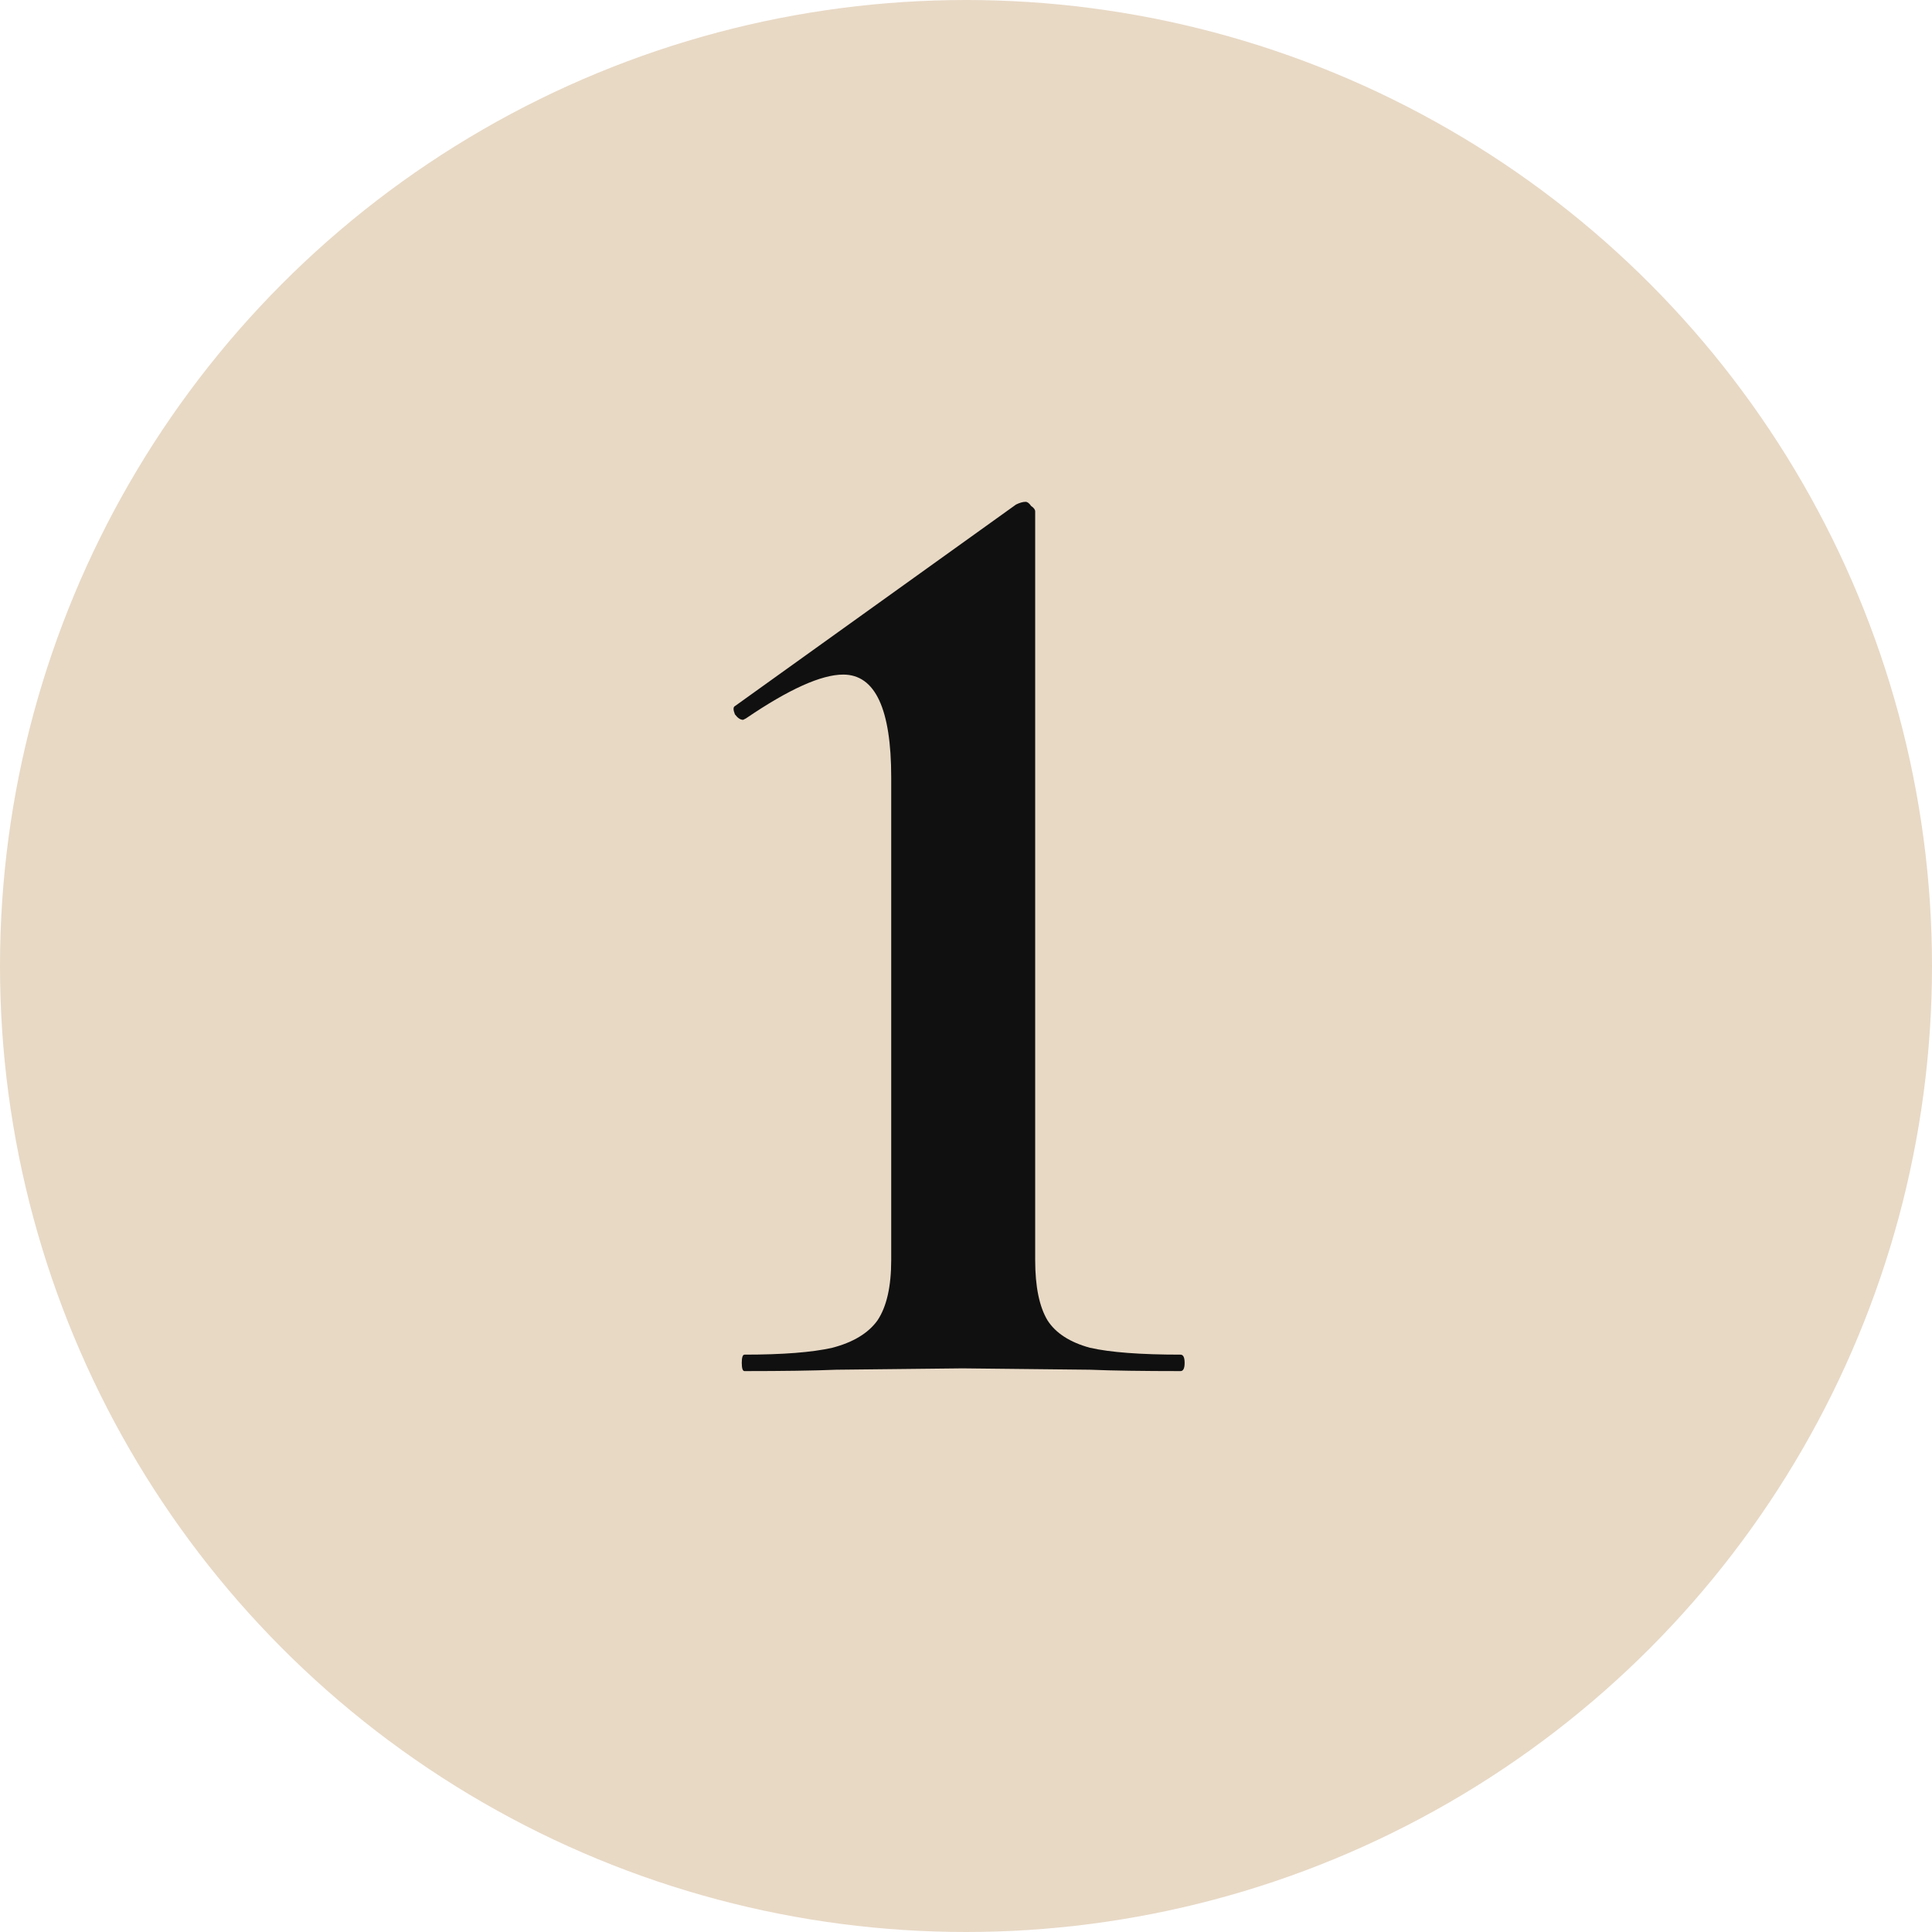 <?xml version="1.0" encoding="UTF-8"?> <svg xmlns="http://www.w3.org/2000/svg" width="31" height="31" viewBox="0 0 31 31" fill="none"><circle cx="15.5" cy="15.5" r="15.5" fill="#E8D9C5"></circle><path d="M11.946 22C11.917 22 11.902 21.956 11.902 21.868C11.902 21.78 11.917 21.736 11.946 21.736C12.562 21.736 13.031 21.699 13.354 21.626C13.691 21.538 13.933 21.391 14.08 21.186C14.227 20.966 14.3 20.643 14.3 20.218V12.474C14.3 11.374 14.043 10.824 13.53 10.824C13.178 10.824 12.657 11.059 11.968 11.528L11.924 11.55C11.88 11.55 11.836 11.521 11.792 11.462C11.763 11.389 11.763 11.345 11.792 11.33L16.302 8.096C16.361 8.067 16.412 8.052 16.456 8.052C16.485 8.052 16.515 8.074 16.544 8.118C16.588 8.147 16.61 8.177 16.61 8.206V20.218C16.61 20.643 16.676 20.966 16.808 21.186C16.94 21.391 17.167 21.538 17.49 21.626C17.813 21.699 18.297 21.736 18.942 21.736C18.986 21.736 19.008 21.78 19.008 21.868C19.008 21.956 18.986 22 18.942 22C18.341 22 17.857 21.993 17.49 21.978L15.444 21.956L13.42 21.978C13.053 21.993 12.562 22 11.946 22Z" fill="#101010"></path></svg> 